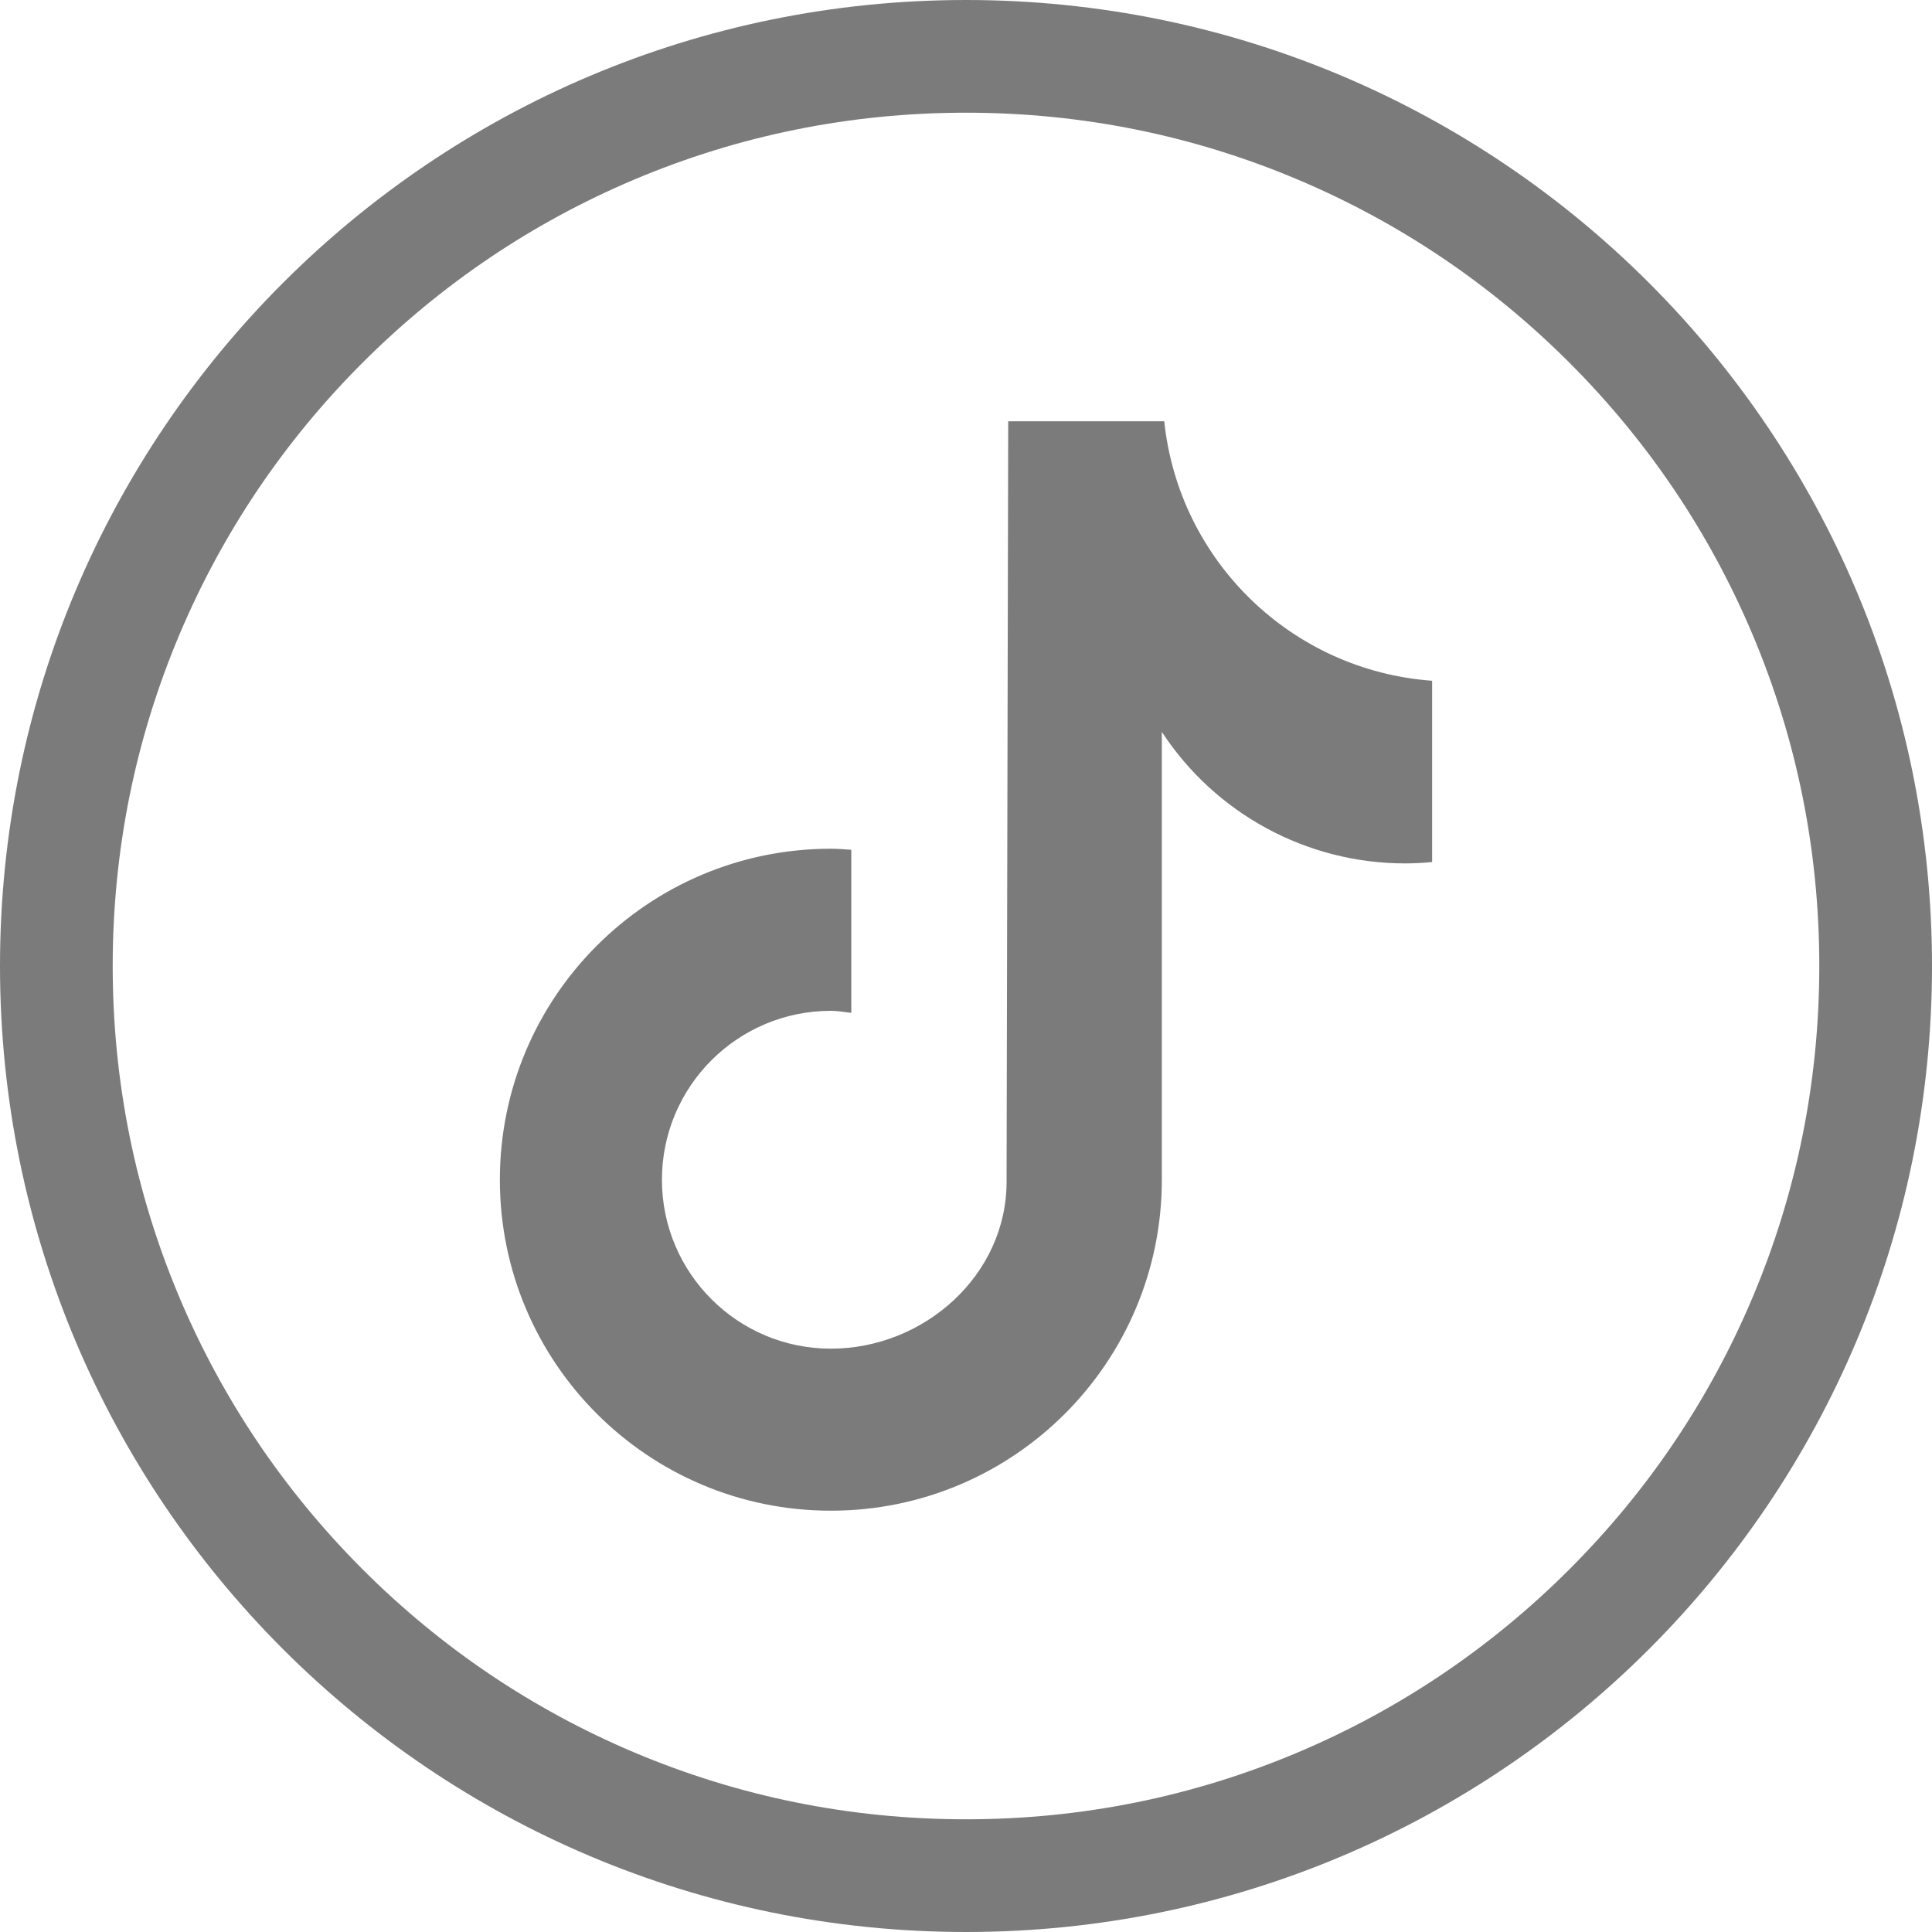 <?xml version="1.0" encoding="UTF-8"?>
<svg id="Layer_1" xmlns="http://www.w3.org/2000/svg" viewBox="0 0 600 600">
  <defs>
    <style>
      .cls-1 {
        fill: #7b7b7b;
      }
    </style>
  </defs>
  <path class="cls-1" d="M444.71,267.72c-2.76.27-5.54.41-8.32.42-30.47,0-58.88-15.35-75.57-40.84v139.07c0,56.77-46.02,102.79-102.79,102.79s-102.79-46.02-102.79-102.79,46.02-102.79,102.79-102.79h0c2.15,0,4.24.19,6.35.33v50.65c-2.11-.25-4.18-.64-6.35-.64-28.97,0-52.46,23.49-52.46,52.46s23.49,52.46,52.46,52.46,54.57-22.83,54.57-51.81l.51-236.19h48.46c4.57,43.46,39.61,77.4,83.19,80.58v56.29"/>
  <path class="cls-1" d="M300,35c35.79,0,70.49,7,103.14,20.81,31.55,13.35,59.9,32.46,84.24,56.81s43.46,52.69,56.81,84.24c13.81,32.65,20.81,67.35,20.81,103.14s-7,70.49-20.81,103.14c-13.35,31.55-32.46,59.9-56.81,84.24s-52.69,43.46-84.24,56.81c-32.65,13.81-67.35,20.81-103.14,20.81s-70.49-7-103.14-20.81c-31.55-13.35-59.9-32.46-84.24-56.81s-43.46-52.69-56.81-84.24c-13.81-32.65-20.81-67.35-20.81-103.14s7-70.49,20.81-103.14c13.35-31.55,32.46-59.9,56.81-84.24s52.69-43.46,84.24-56.81c32.65-13.81,67.35-20.81,103.14-20.81M300,0C134.31,0,0,134.31,0,300s134.31,300,300,300,300-134.31,300-300S465.69,0,300,0h0Z"/>
</svg>